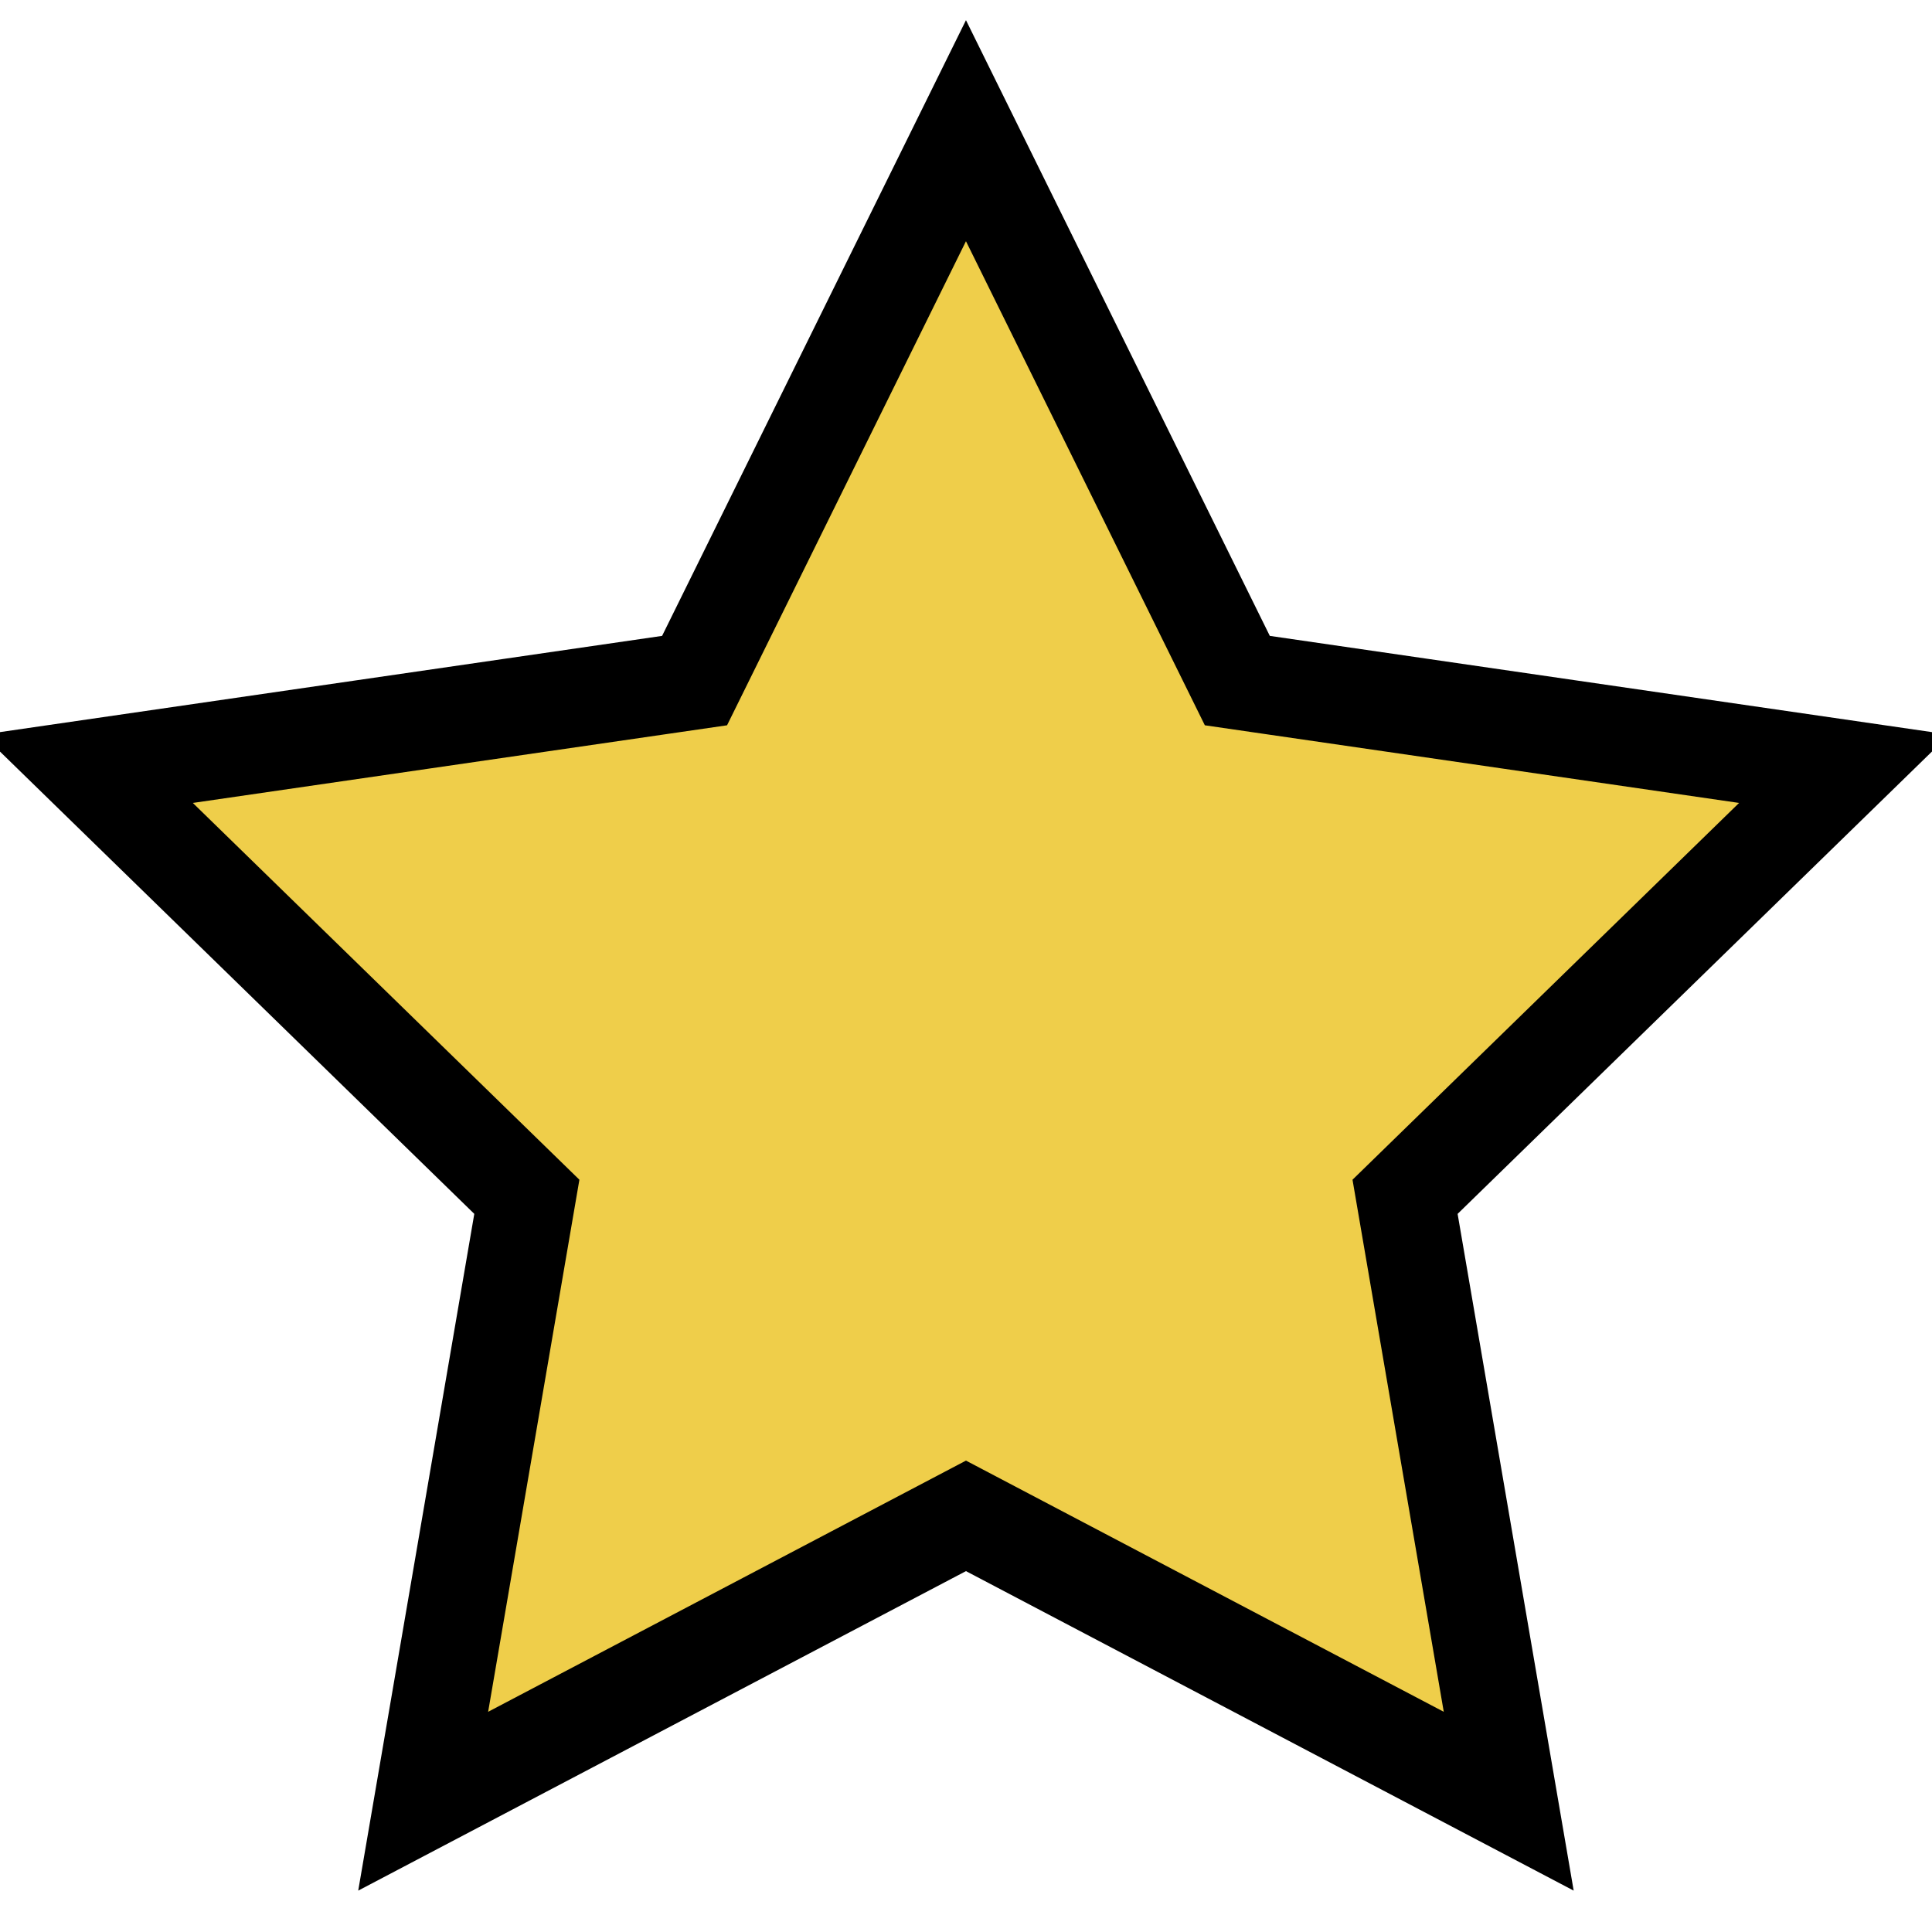 <svg height="200px" width="200px" version="1.1" id="Capa_1" xmlns="http://www.w3.org/2000/svg"
    xmlns:xlink="http://www.w3.org/1999/xlink" viewBox="-2.69 -2.69 59.25 59.25" xml:space="preserve" fill="#000000"
    stroke="#000000" stroke-width="3" transform="rotate(0)">
    <g stroke-width="0"></g>
    <g stroke-linecap="round" stroke-linejoin="round" stroke="#CCCCCC" stroke-width="7"></g>
    <g>
        <polygon style="fill:#EFCE4A;"
            points="26.934,1.318 35.256,18.182 53.867,20.887 40.4,34.013 43.579,52.549 26.934,43.798 10.288,52.549 13.467,34.013 0,20.887 18.611,18.182 ">
        </polygon>
    </g>
</svg>